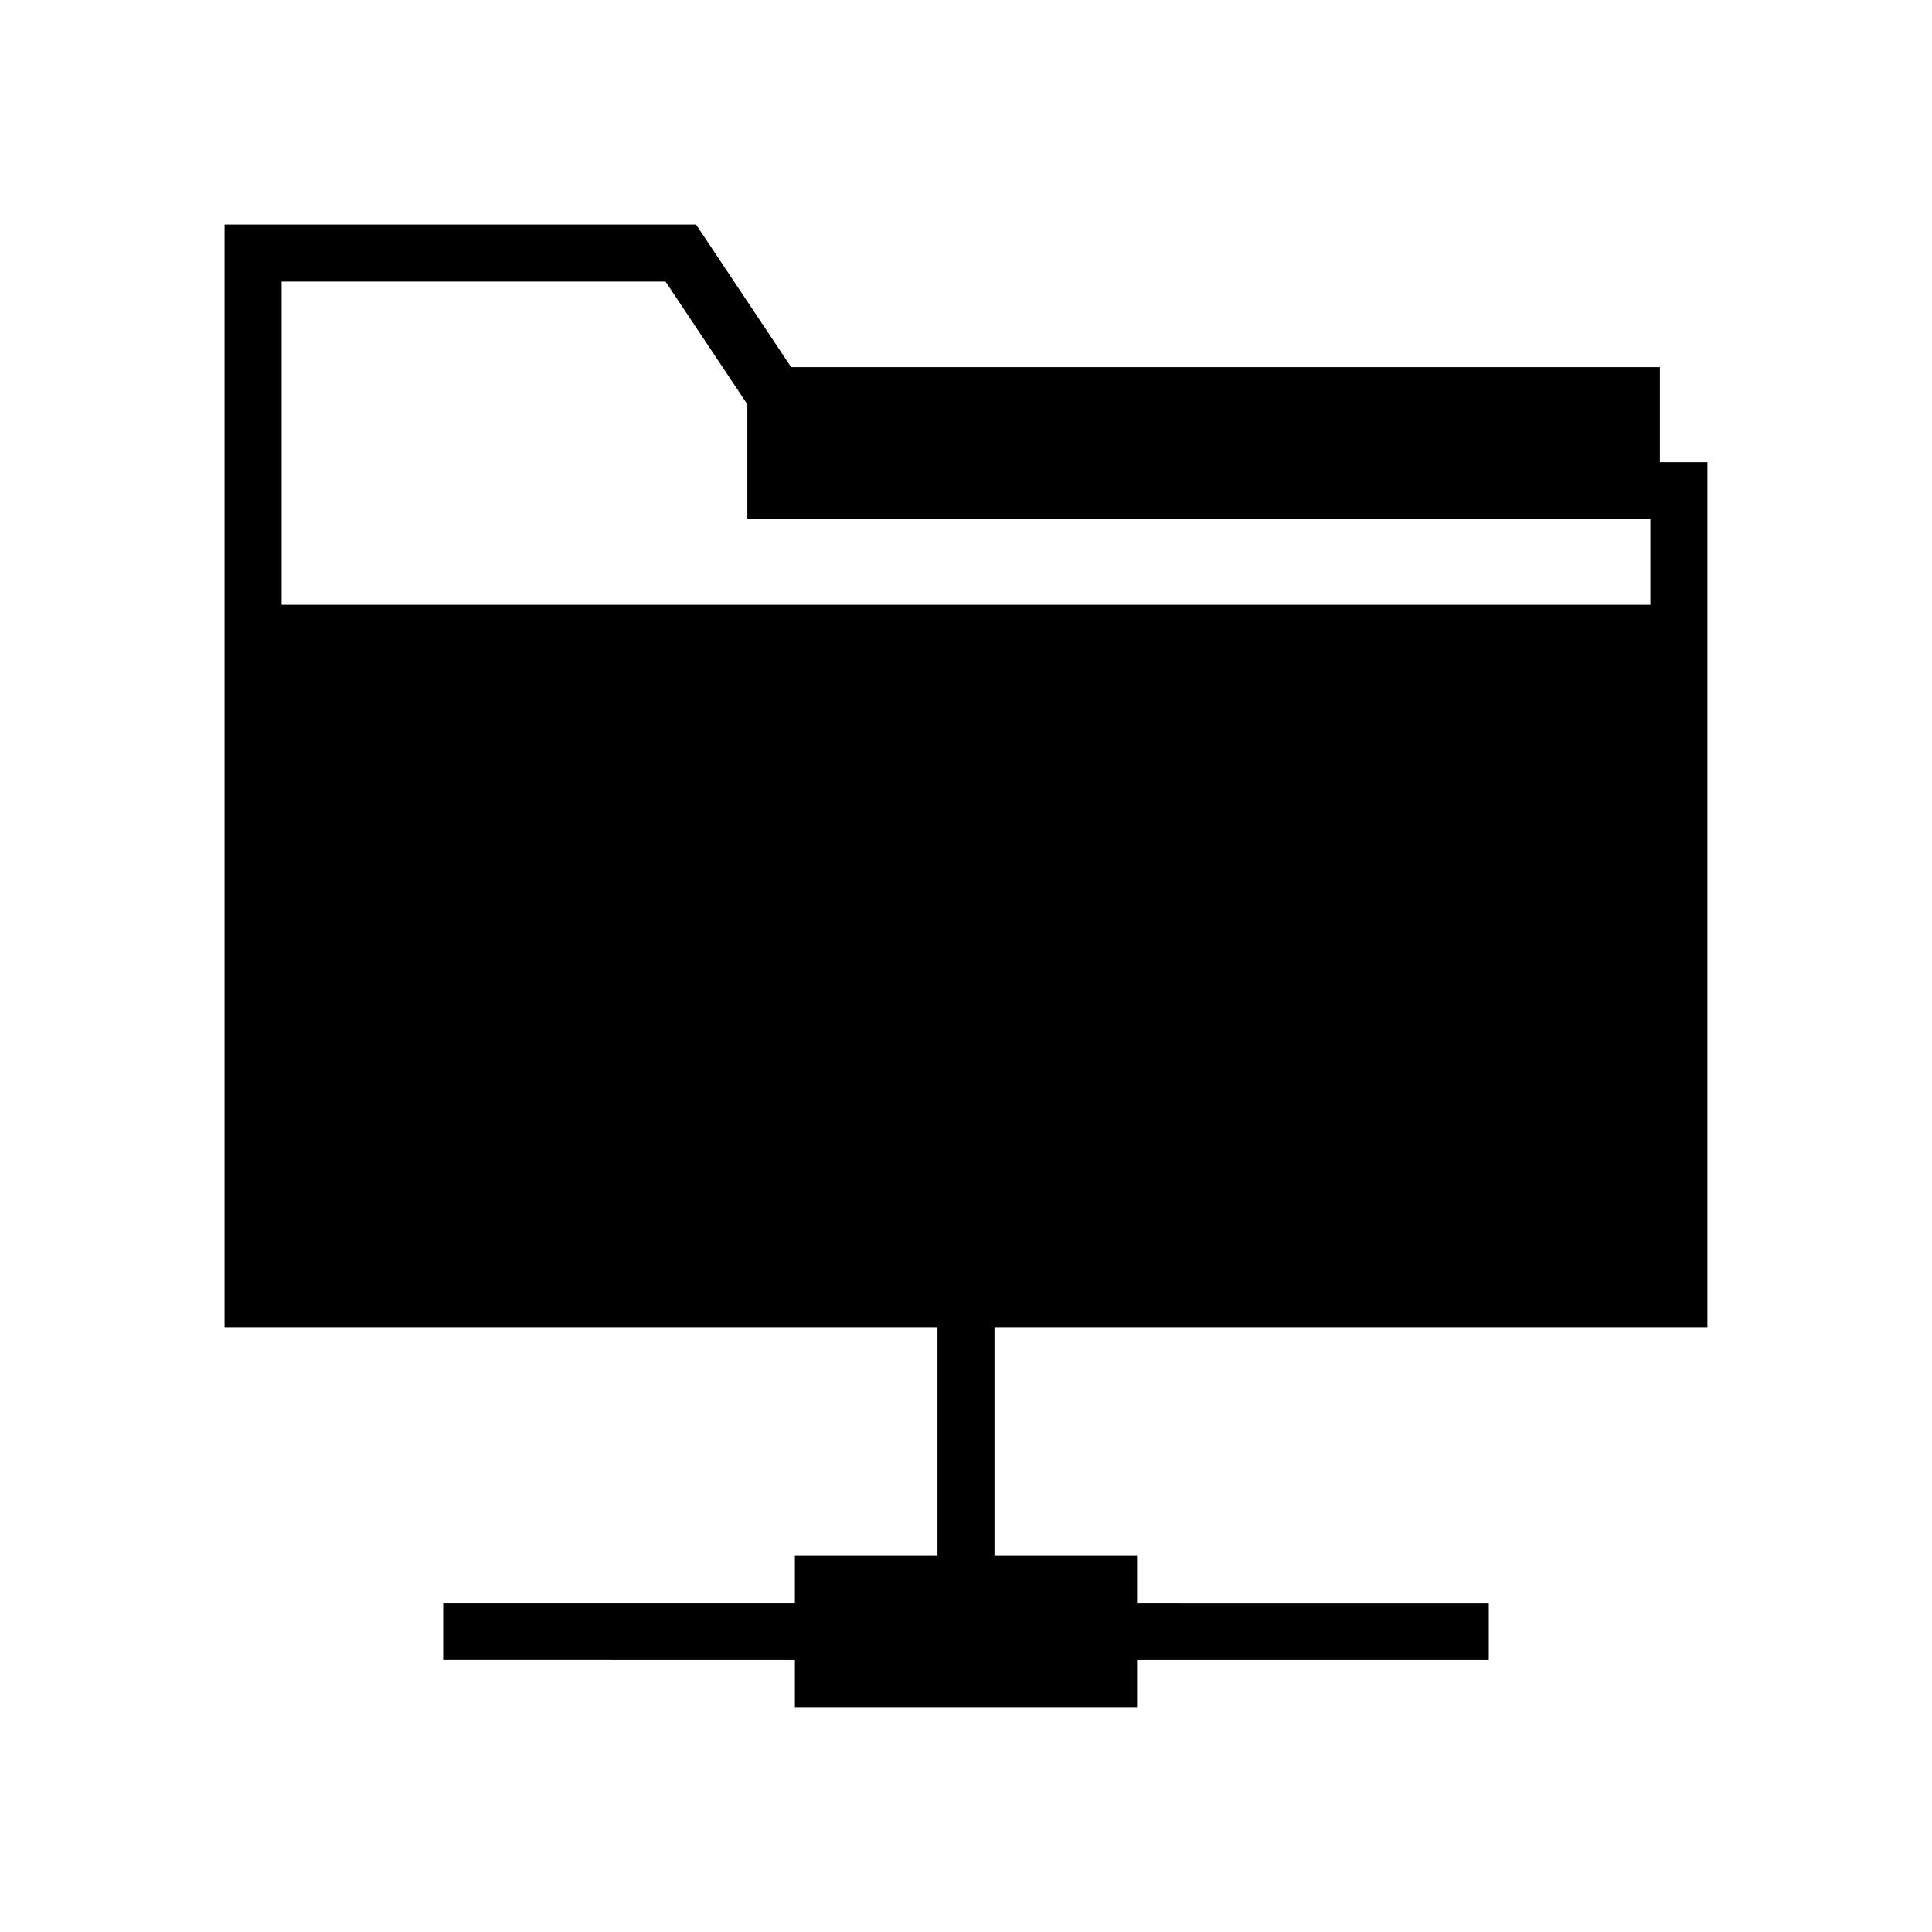 <?xml version="1.0" encoding="UTF-8"?>
<!-- Uploaded to: ICON Repo, www.iconrepo.com, Generator: ICON Repo Mixer Tools -->
<svg fill="#000000" width="800px" height="800px" version="1.1" viewBox="144 144 512 512" xmlns="http://www.w3.org/2000/svg">
 <path d="m583.89 241.3h-230.23l-25.191-37.785h-124.96v292.21h188.93v60.457h-37.785v12.594h-93.207v15.113l93.207 0.004v12.594h90.688v-12.594h93.203v-15.113l-93.207-0.004v-12.594h-37.785v-60.457h188.93v-229.23h-12.594zm-2.519 62.977h-362.74v-85.645h101.75l21.676 32.516v30.457h239.31z"/>
</svg>
